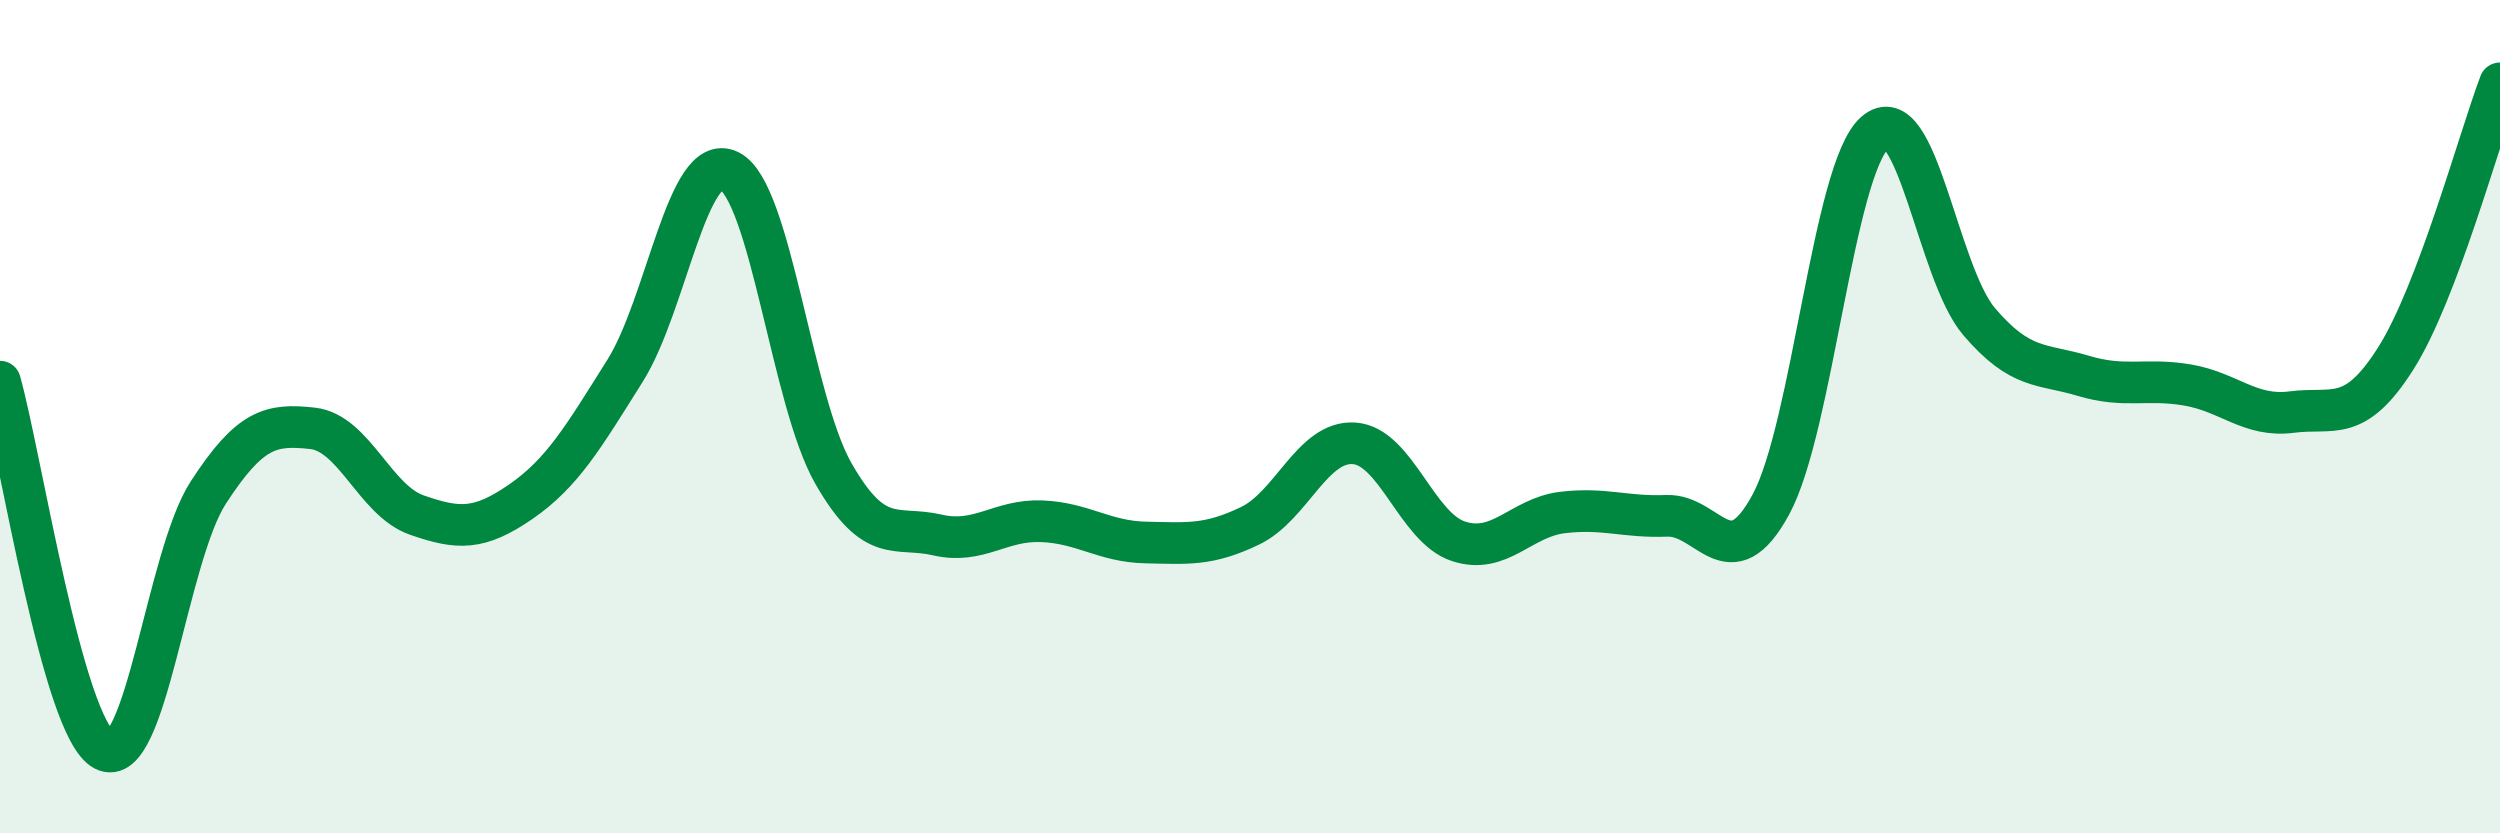 
    <svg width="60" height="20" viewBox="0 0 60 20" xmlns="http://www.w3.org/2000/svg">
      <path
        d="M 0,9.16 C 0.5,10.93 1.5,17.47 2.5,18 C 3.5,18.53 4,13.36 5,11.82 C 6,10.28 6.5,10.17 7.5,10.28 C 8.5,10.39 9,12.01 10,12.36 C 11,12.71 11.5,12.73 12.5,12.04 C 13.5,11.35 14,10.49 15,8.9 C 16,7.31 16.5,3.61 17.5,4.1 C 18.5,4.59 19,9.61 20,11.36 C 21,13.11 21.5,12.61 22.5,12.84 C 23.5,13.07 24,12.47 25,12.51 C 26,12.55 26.5,13 27.5,13.02 C 28.5,13.04 29,13.1 30,12.62 C 31,12.14 31.5,10.57 32.5,10.64 C 33.5,10.71 34,12.66 35,12.99 C 36,13.32 36.5,12.42 37.5,12.3 C 38.5,12.18 39,12.42 40,12.38 C 41,12.34 41.5,13.95 42.5,12.11 C 43.5,10.27 44,4.06 45,3.18 C 46,2.3 46.5,6.55 47.5,7.72 C 48.5,8.89 49,8.72 50,9.02 C 51,9.32 51.5,9.07 52.5,9.24 C 53.5,9.41 54,10.02 55,9.89 C 56,9.76 56.5,10.18 57.5,8.6 C 58.5,7.02 59.5,3.32 60,2L60 20L0 20Z"
        fill="#008740"
        opacity="0.1"
        stroke-linecap="round"
        stroke-linejoin="round"
      />
      <path
        d="M 0,9.16 C 0.5,10.93 1.5,17.47 2.5,18 C 3.5,18.53 4,13.36 5,11.82 C 6,10.28 6.5,10.17 7.5,10.28 C 8.5,10.39 9,12.01 10,12.36 C 11,12.71 11.5,12.73 12.5,12.04 C 13.5,11.35 14,10.49 15,8.9 C 16,7.31 16.5,3.61 17.5,4.1 C 18.5,4.59 19,9.61 20,11.36 C 21,13.11 21.5,12.61 22.5,12.84 C 23.5,13.07 24,12.47 25,12.51 C 26,12.55 26.5,13 27.5,13.02 C 28.5,13.04 29,13.1 30,12.62 C 31,12.14 31.5,10.57 32.5,10.64 C 33.5,10.71 34,12.66 35,12.99 C 36,13.32 36.5,12.42 37.5,12.3 C 38.5,12.18 39,12.42 40,12.38 C 41,12.34 41.5,13.95 42.5,12.11 C 43.5,10.27 44,4.06 45,3.18 C 46,2.3 46.5,6.55 47.5,7.72 C 48.5,8.89 49,8.72 50,9.02 C 51,9.32 51.5,9.07 52.5,9.24 C 53.5,9.41 54,10.02 55,9.89 C 56,9.76 56.5,10.18 57.5,8.6 C 58.5,7.02 59.5,3.32 60,2"
        stroke="#008740"
        stroke-width="1"
        fill="none"
        stroke-linecap="round"
        stroke-linejoin="round"
      />
    </svg>
  